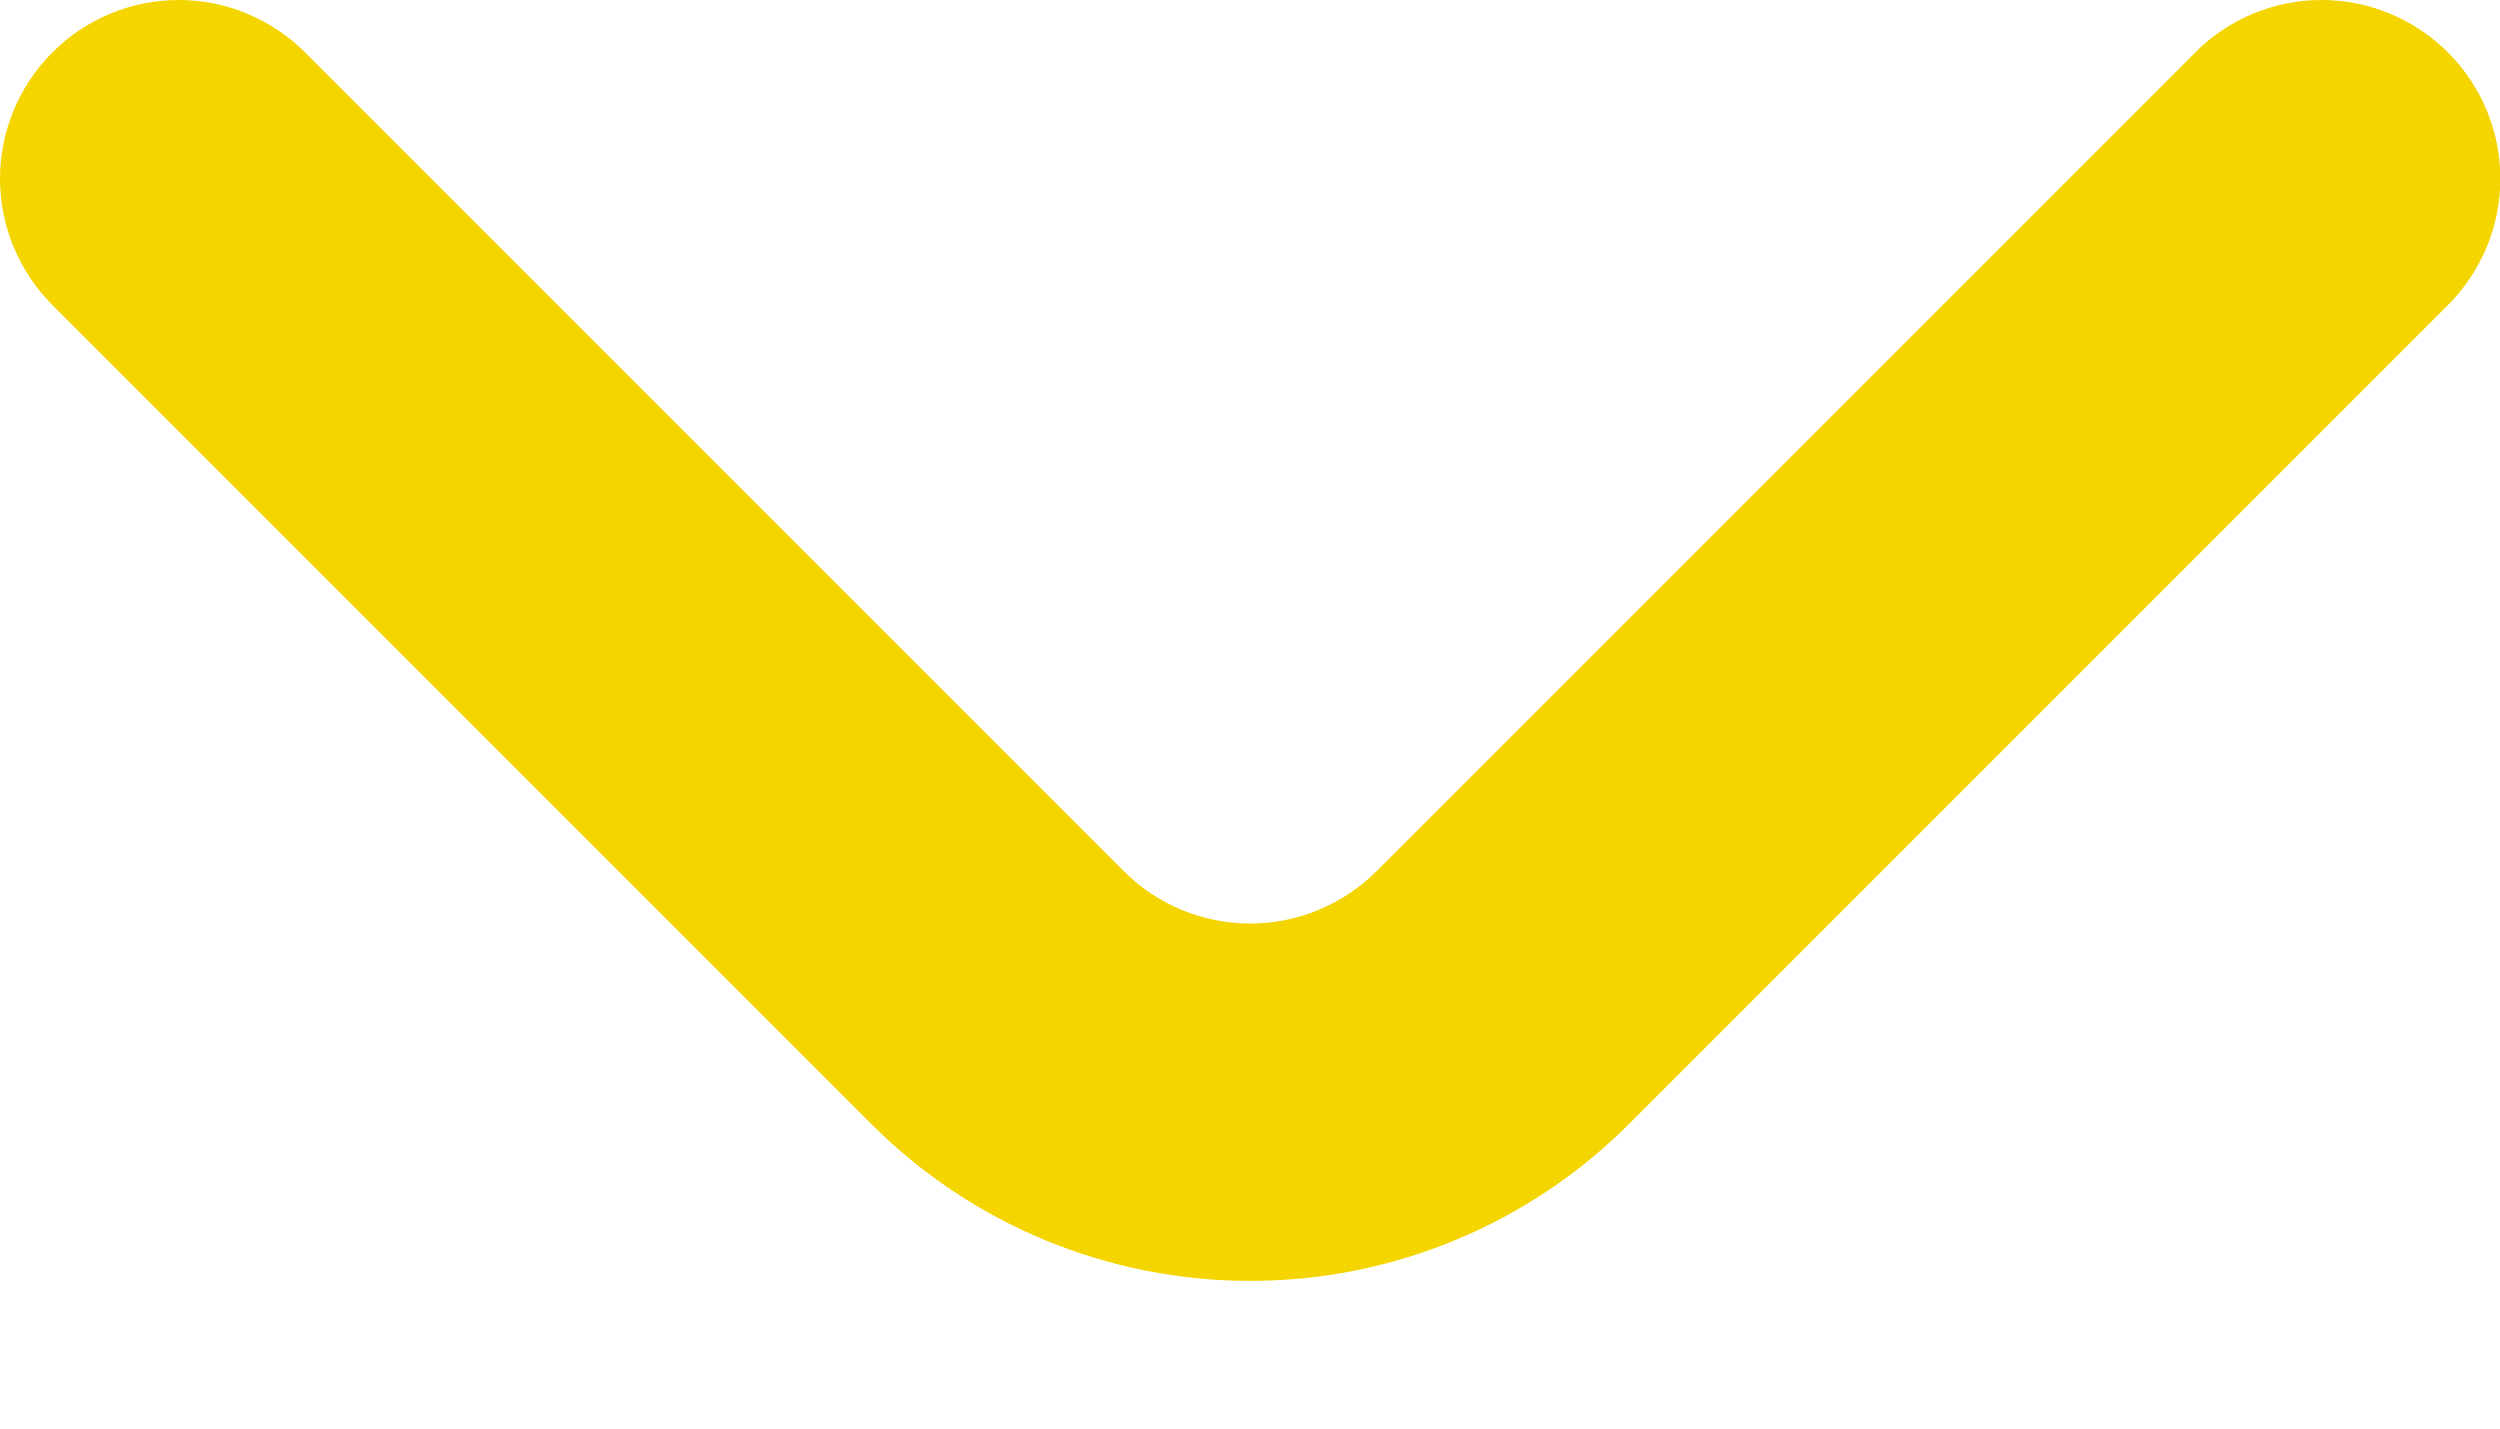 <svg width="14" height="8" viewBox="0 0 14 8" fill="none" xmlns="http://www.w3.org/2000/svg">
<path d="M13.711 0.296C13.618 0.202 13.507 0.128 13.385 0.077C13.264 0.026 13.133 0 13.001 0C12.869 0 12.738 0.026 12.616 0.077C12.494 0.128 12.384 0.202 12.291 0.296L7.711 4.876C7.618 4.97 7.507 5.044 7.385 5.095C7.264 5.145 7.133 5.172 7.001 5.172C6.869 5.172 6.738 5.145 6.616 5.095C6.494 5.044 6.384 4.97 6.291 4.876L1.711 0.296C1.618 0.202 1.507 0.128 1.385 0.077C1.264 0.026 1.133 0 1.001 0C0.869 0 0.738 0.026 0.616 0.077C0.494 0.128 0.384 0.202 0.291 0.296C0.105 0.483 0 0.737 0 1.001C0 1.265 0.105 1.518 0.291 1.706L4.881 6.296C5.443 6.858 6.206 7.173 7.001 7.173C7.796 7.173 8.558 6.858 9.121 6.296L13.711 1.706C13.897 1.518 14.002 1.265 14.002 1.001C14.002 0.737 13.897 0.483 13.711 0.296Z" fill="#F4D500"/>
</svg>
